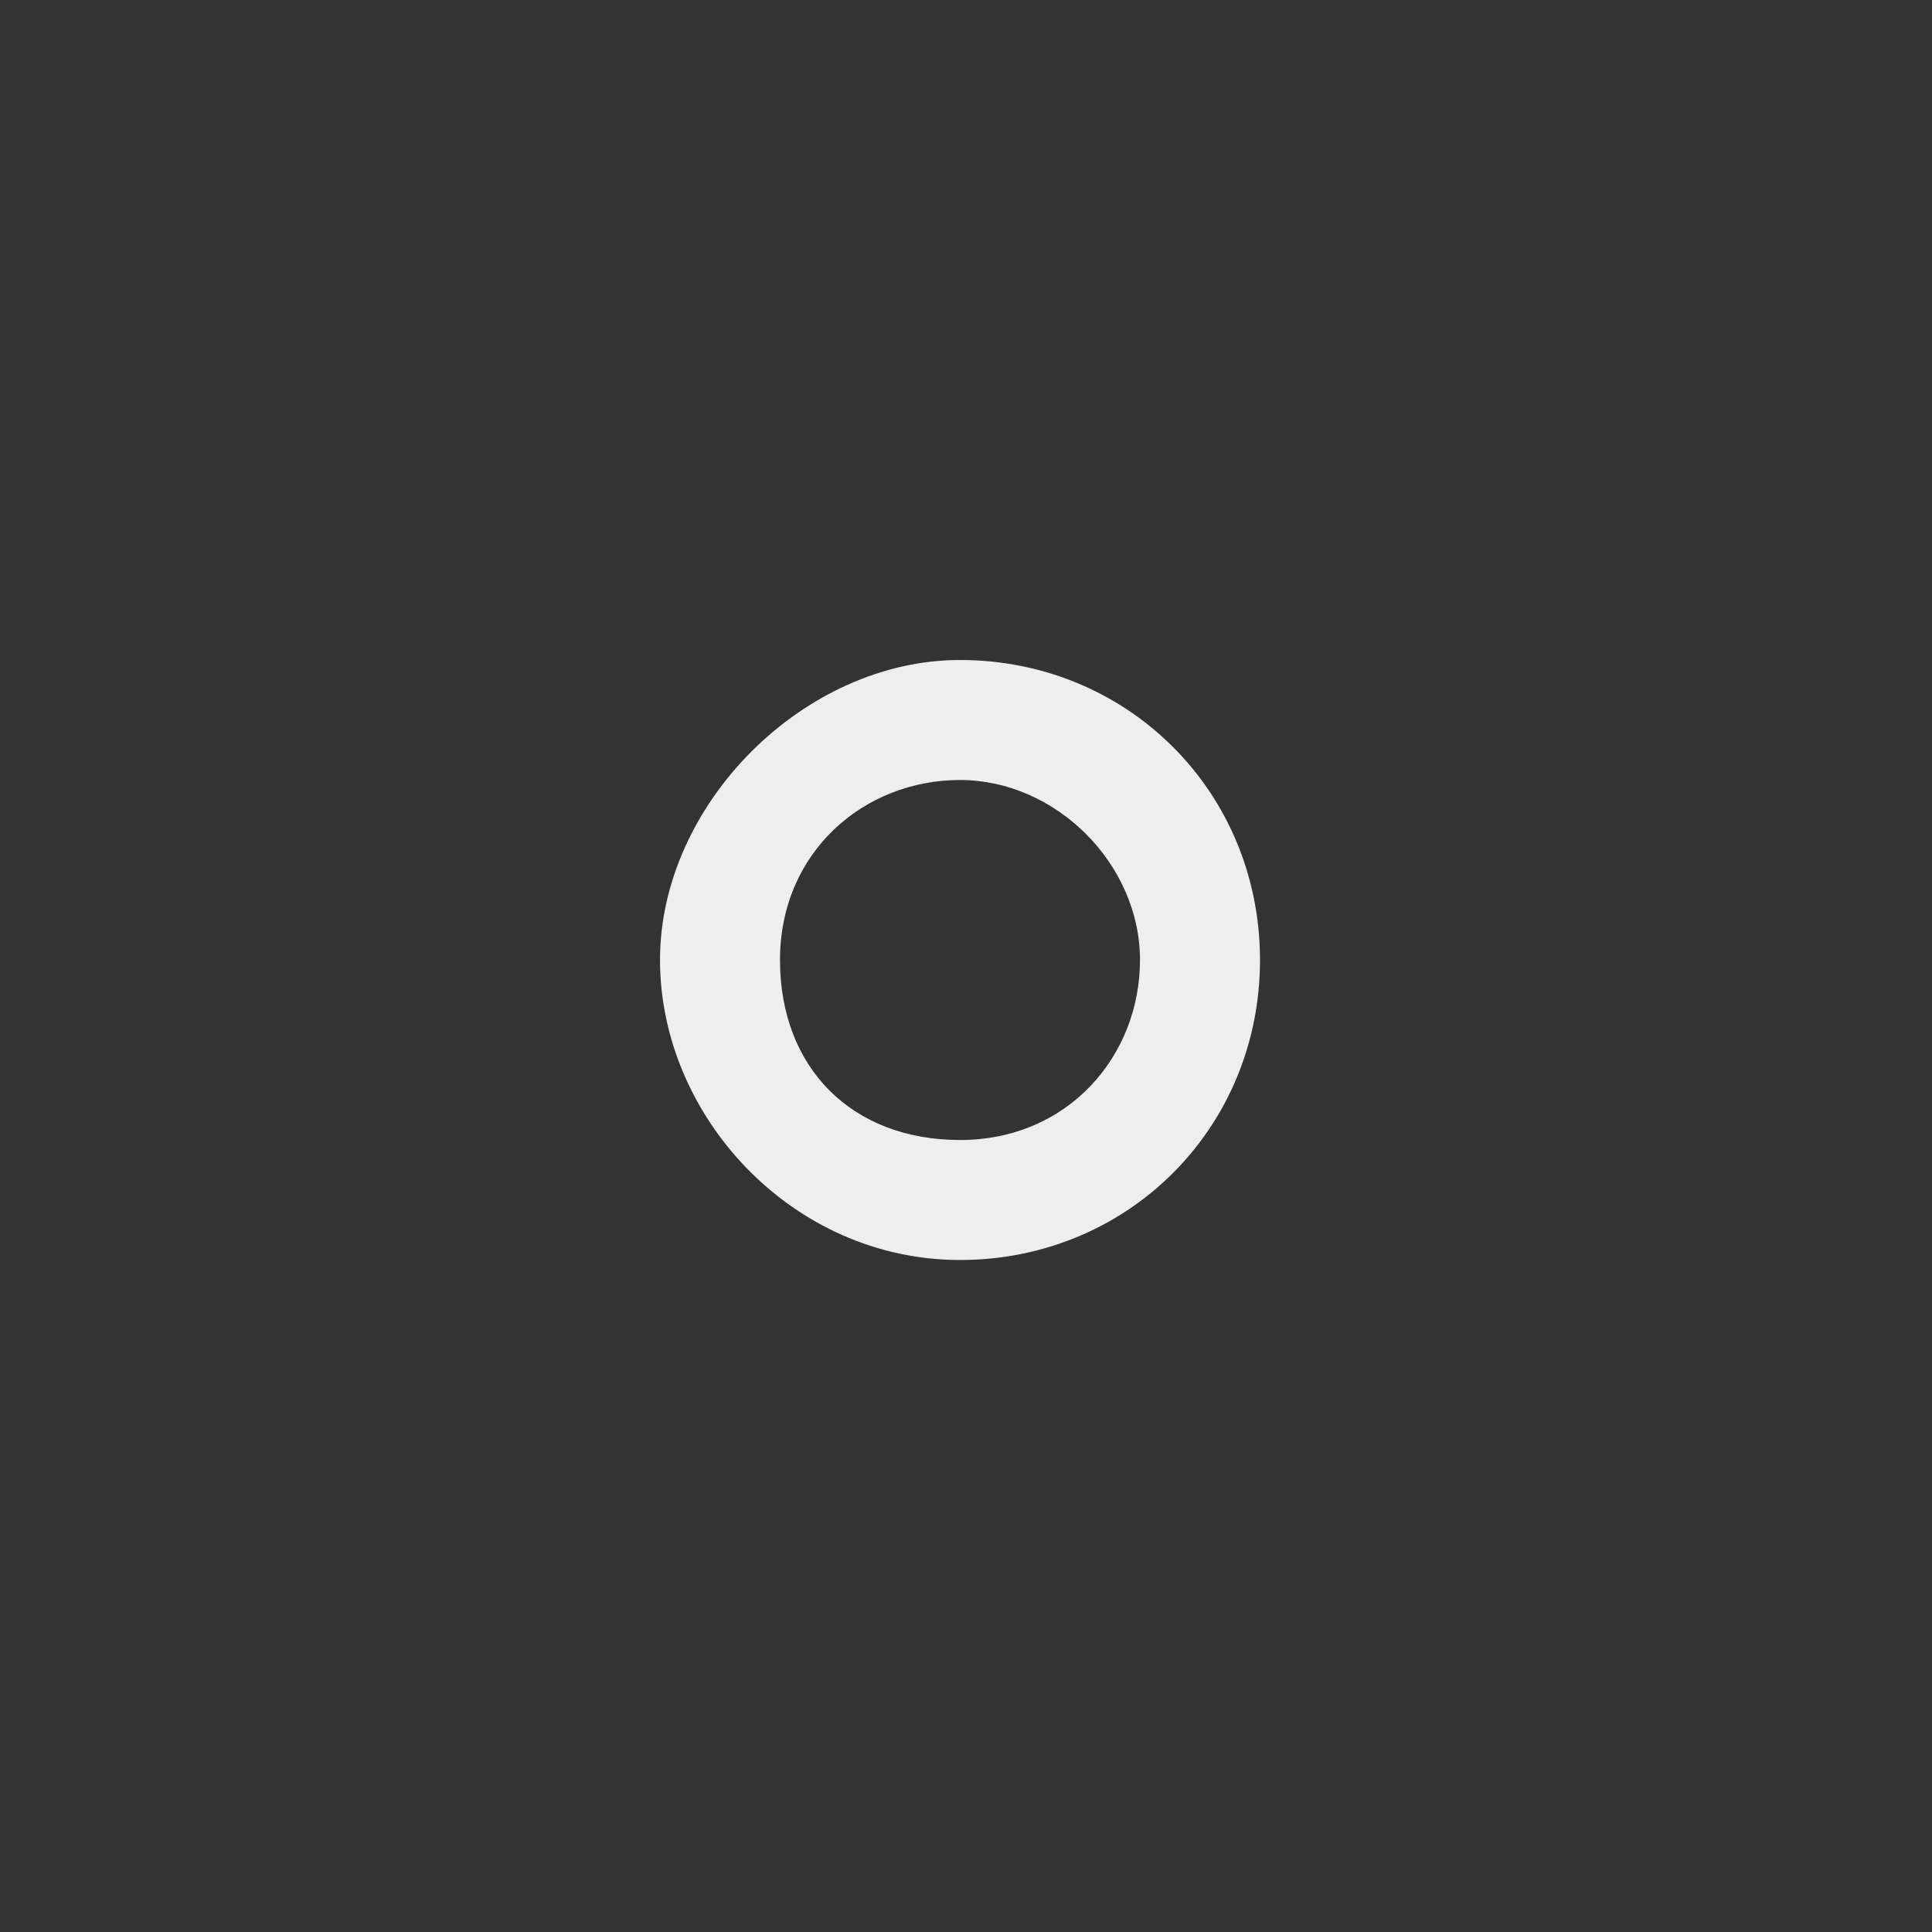 <svg id="Layer_1" xmlns="http://www.w3.org/2000/svg" viewBox="0 0 16.1 16.1"><rect x="0" y="0" width="16.1" height="16.1" fill="#333333" stroke="none"/><style>.st0{fill:#eee}</style><path class="st0" d="M8 6.5c.8 0 1.5.7 1.5 1.5S8.9 9.5 8 9.5 6.5 8.9 6.5 8 7.2 6.5 8 6.5m0-1C6.7 5.5 5.5 6.7 5.5 8s1.1 2.5 2.5 2.5 2.5-1.1 2.5-2.5S9.4 5.5 8 5.5z"/></svg>